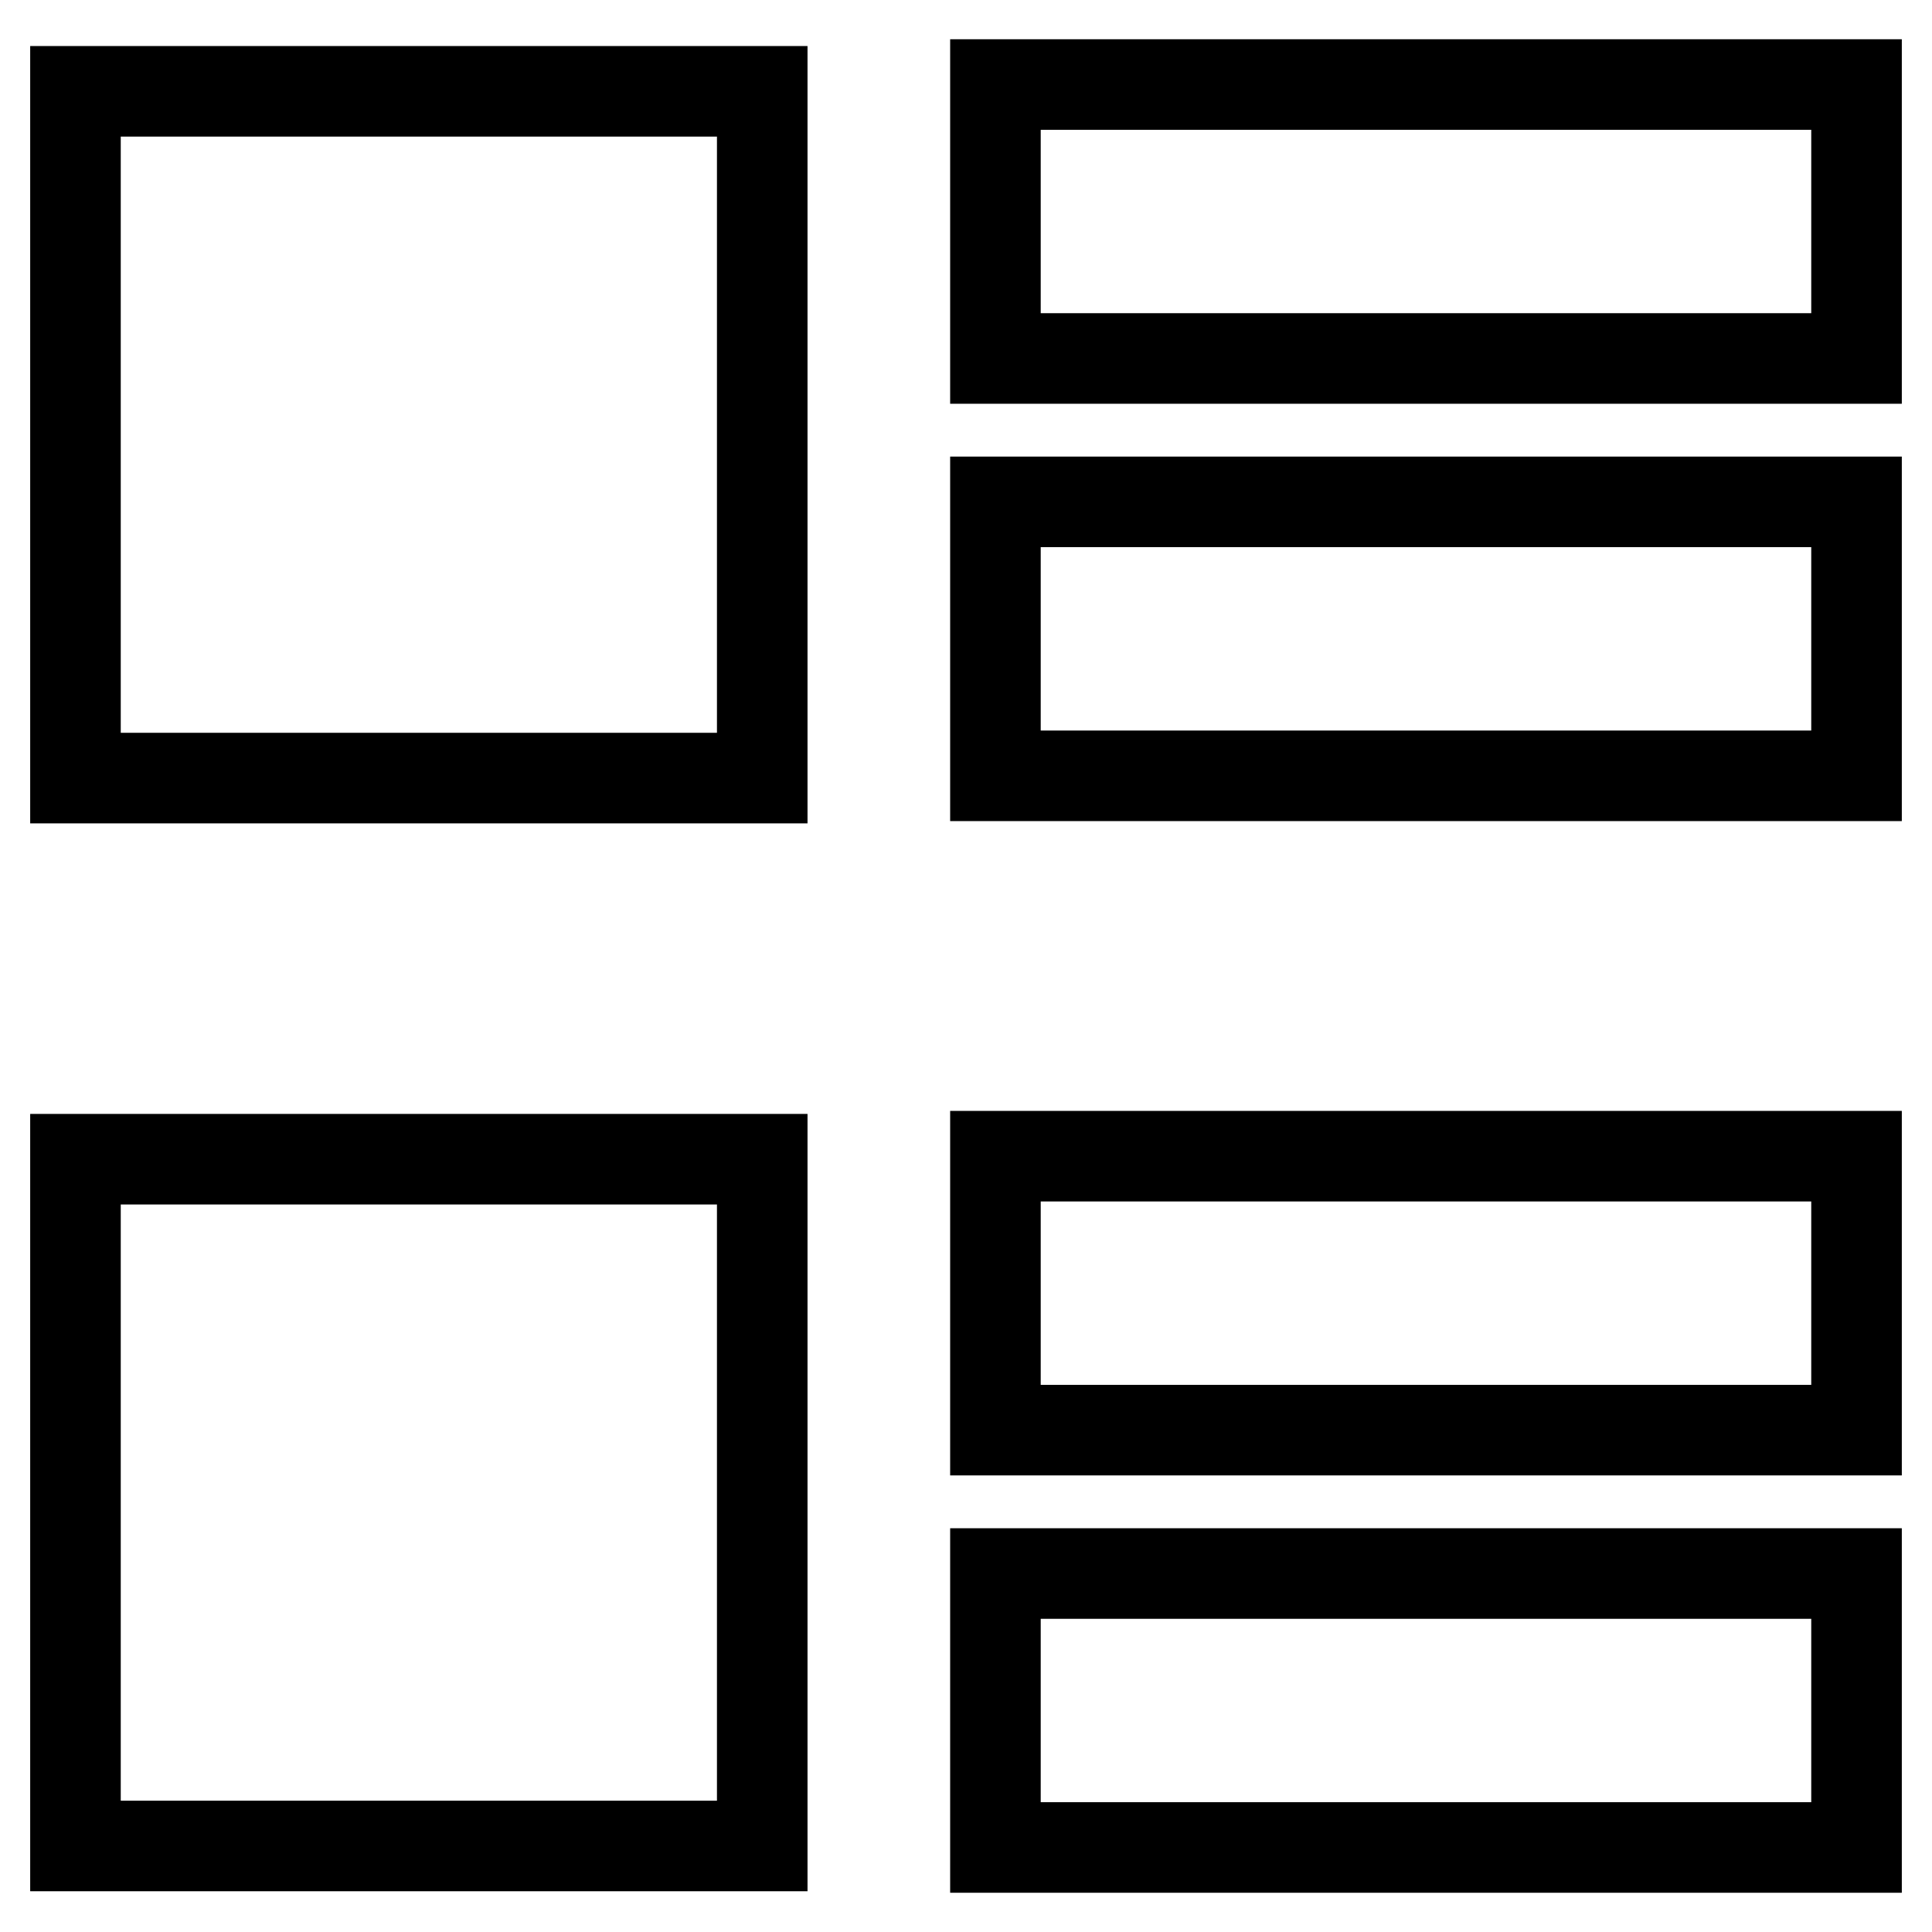 <?xml version="1.0" encoding="utf-8"?>
<!-- Svg Vector Icons : http://www.onlinewebfonts.com/icon -->
<!DOCTYPE svg PUBLIC "-//W3C//DTD SVG 1.1//EN" "http://www.w3.org/Graphics/SVG/1.1/DTD/svg11.dtd">
<svg version="1.1" xmlns="http://www.w3.org/2000/svg" xmlns:xlink="http://www.w3.org/1999/xlink" x="0px" y="0px" viewBox="0 0 256 256" enable-background="new 0 0 256 256" xml:space="preserve">
<g> <path stroke-width="12" fill-opacity="0" stroke="#000000"  d="M131.9,47.5V11.2H246v36.3H131.9L131.9,47.5z M131.9,102.8V66.5H246v36.3H131.9L131.9,102.8z M131.9,189.5 v-36.3H246v36.3H131.9L131.9,189.5z M131.9,244.8v-36.3H246v36.3H131.9L131.9,244.8z M101,103.1H10v-91h91V103.1z M101,244.6H10 v-91h91V244.6z"/></g>
</svg>